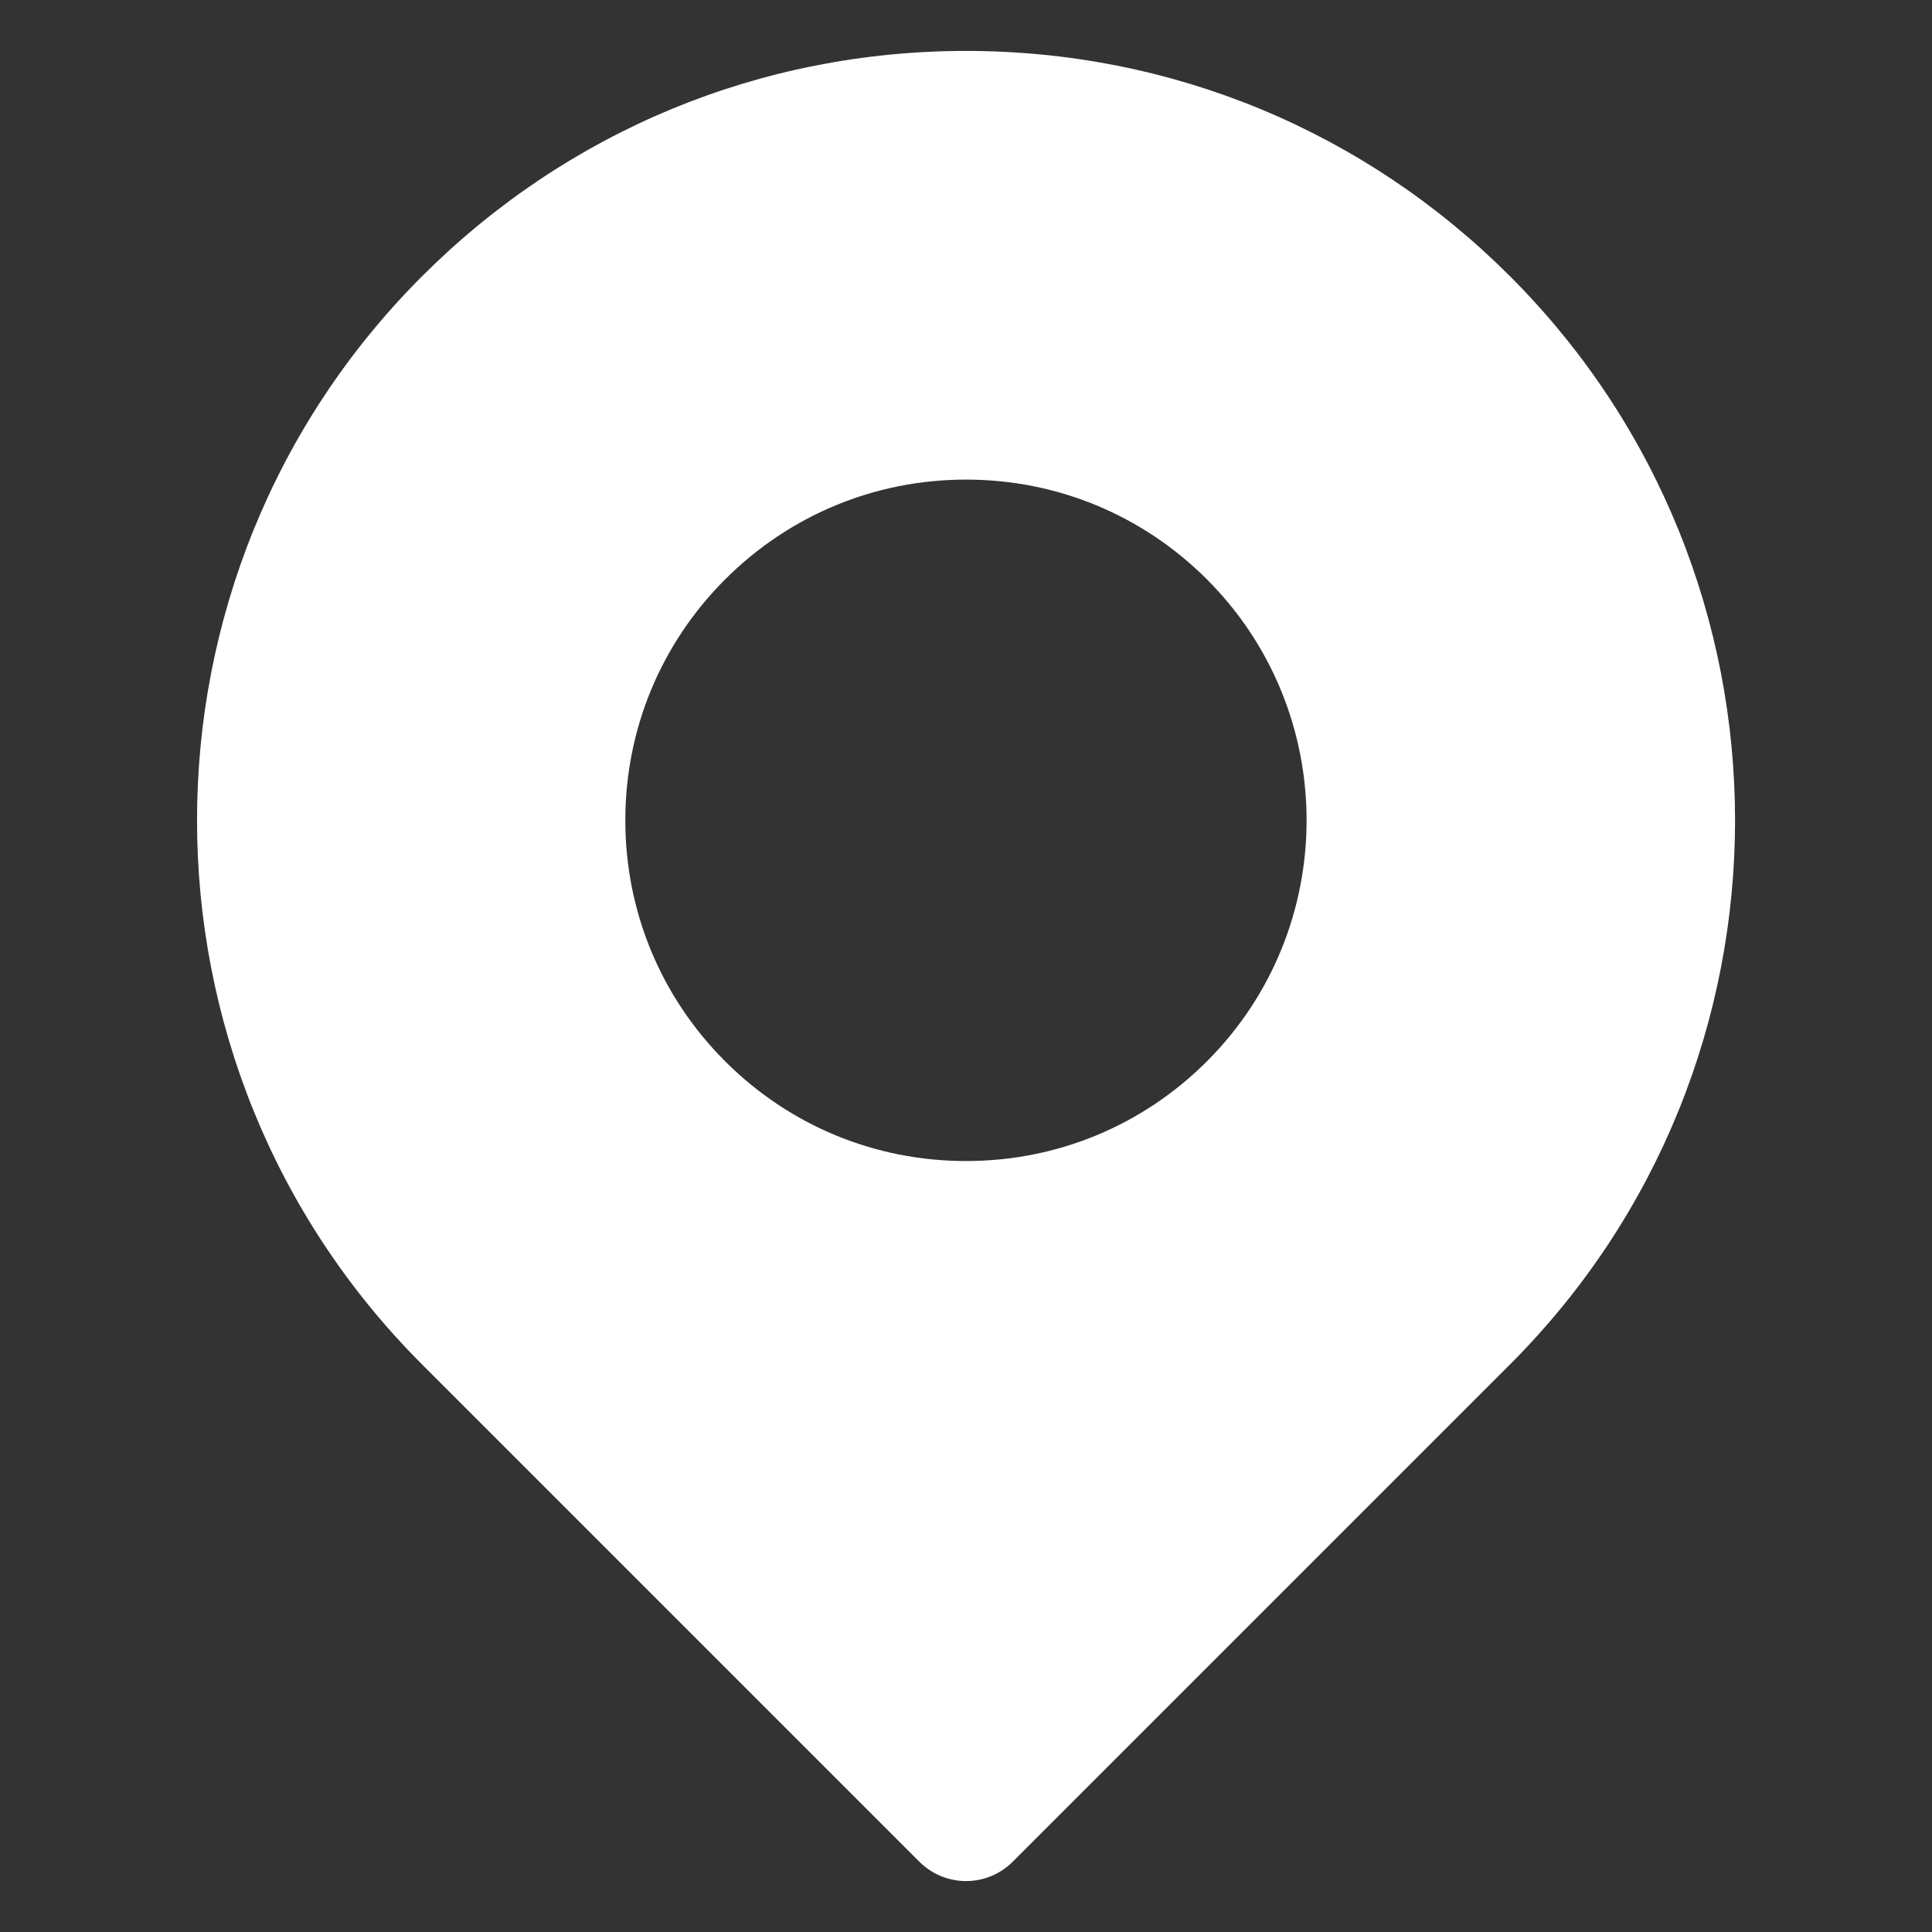 <?xml version="1.0" encoding="UTF-8"?> <svg xmlns="http://www.w3.org/2000/svg" width="42" height="42" viewBox="0 0 42 42" fill="none"><rect x="0" y="0" width="42" height="42" fill="#333333" stroke="none"/><path d="M32.828 6.007C29.669 2.847 25.469 1.107 21.001 1.107C16.533 1.107 12.333 2.847 9.174 6.007C2.653 12.528 2.653 23.139 9.174 29.66L19.986 40.472C20.266 40.752 20.634 40.893 21.001 40.893C21.369 40.893 21.736 40.752 22.016 40.472L32.828 29.66C39.349 23.139 39.349 12.528 32.828 6.007ZM21.001 25.24C19.022 25.24 17.163 24.47 15.763 23.071C14.365 21.672 13.594 19.812 13.594 17.834C13.594 15.855 14.365 13.995 15.763 12.596C17.163 11.197 19.022 10.426 21.001 10.426C22.98 10.426 24.839 11.197 26.239 12.596C29.126 15.484 29.126 20.183 26.239 23.071C24.839 24.47 22.98 25.24 21.001 25.24Z" fill="white"></path></svg> 